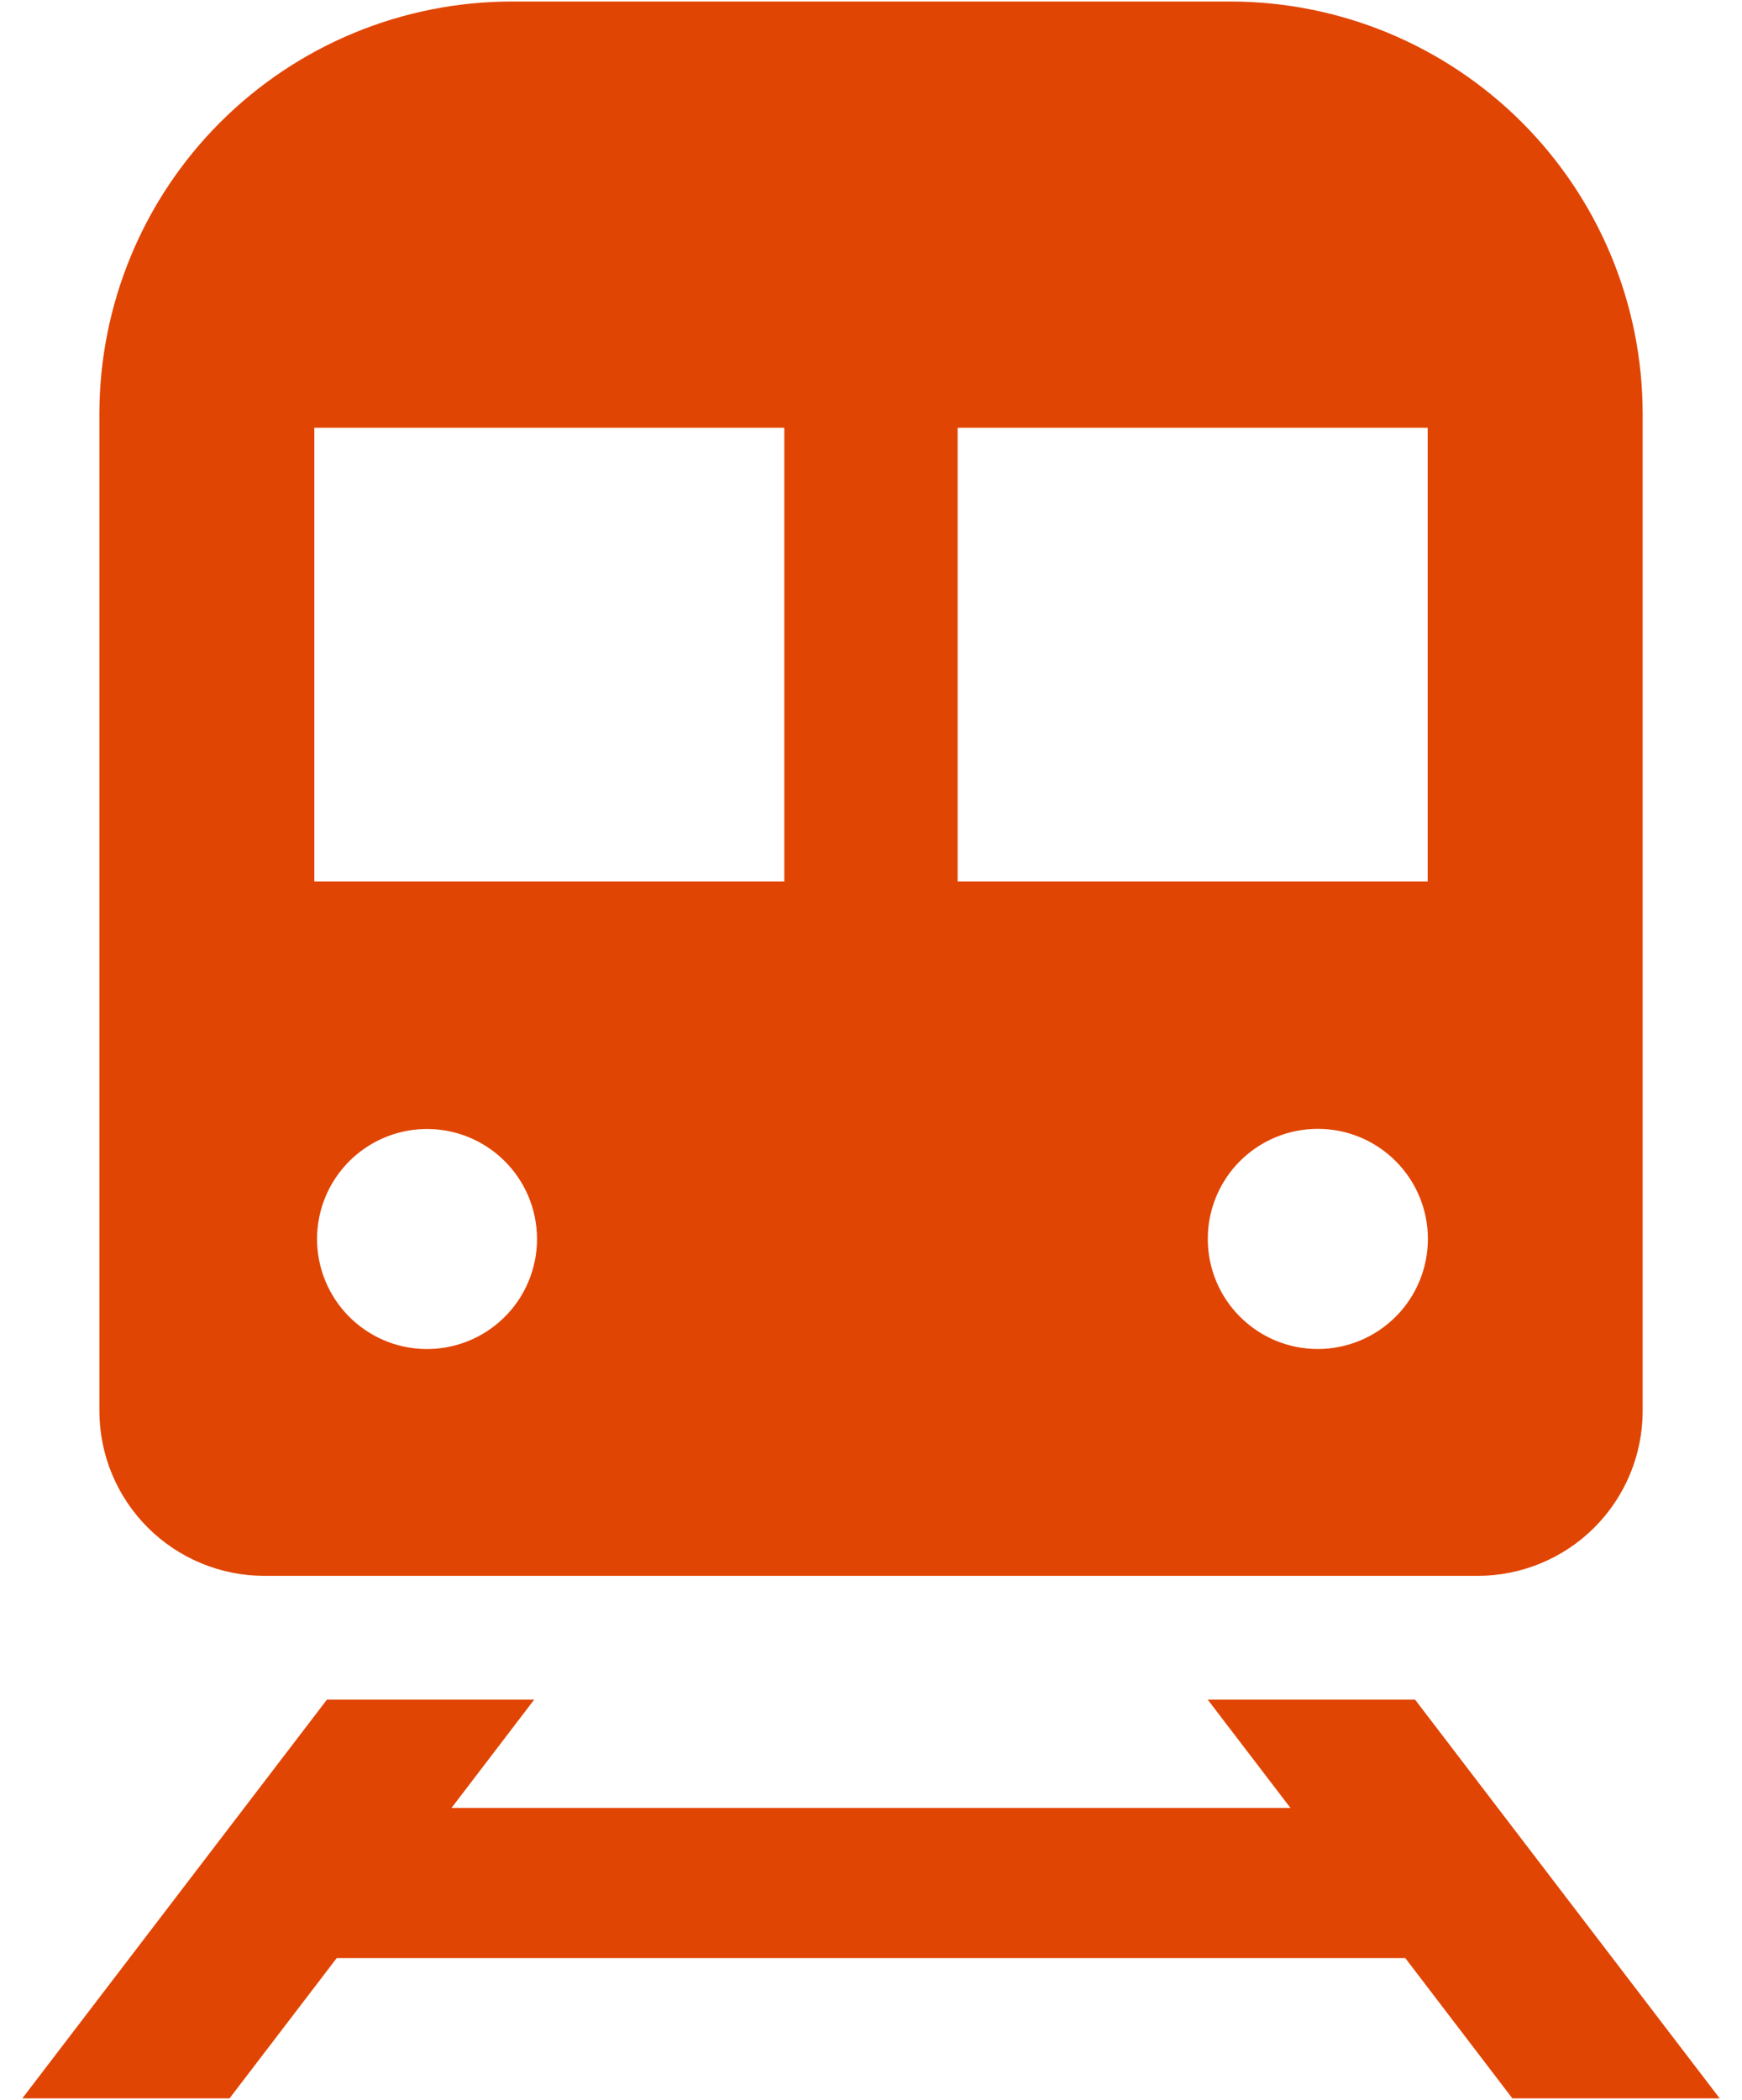 <svg width="39" height="47" viewBox="0 0 39 47" fill="none" xmlns="http://www.w3.org/2000/svg">
<path d="M5.918 35.271H33.083C34.062 35.271 35.001 34.882 35.694 34.19C36.386 33.498 36.776 32.559 36.776 31.579V9.268C36.776 8.056 36.538 6.855 36.074 5.735C35.61 4.614 34.93 3.597 34.073 2.739C33.215 1.882 32.197 1.201 31.077 0.737C29.957 0.273 28.756 0.034 27.544 0.034H11.456C10.244 0.035 9.043 0.274 7.923 0.738C6.803 1.202 5.786 1.882 4.928 2.74C4.071 3.597 3.391 4.615 2.928 5.735C2.464 6.855 2.225 8.056 2.225 9.268V31.579C2.226 32.559 2.615 33.498 3.308 34.19C4 34.882 4.939 35.271 5.918 35.271ZM29.502 30.194C29.178 30.194 28.858 30.13 28.559 30.006C28.26 29.882 27.989 29.7 27.76 29.471C27.298 29.009 27.039 28.382 27.04 27.728C27.04 27.075 27.3 26.448 27.762 25.986C28.225 25.525 28.852 25.265 29.505 25.266C30.159 25.266 30.785 25.526 31.247 25.989C31.709 26.451 31.968 27.078 31.968 27.731C31.967 28.385 31.707 29.012 31.245 29.473C30.782 29.935 30.155 30.194 29.502 30.194ZM31.963 9.574V19.73H21.44V9.574H31.963ZM7.037 9.574H17.559V19.73H7.037V9.574ZM9.5 25.27C9.828 25.262 10.155 25.32 10.461 25.44C10.767 25.56 11.045 25.74 11.28 25.97C11.516 26.199 11.702 26.474 11.83 26.776C11.957 27.079 12.023 27.404 12.023 27.733C12.023 28.062 11.957 28.387 11.829 28.689C11.702 28.992 11.515 29.266 11.279 29.496C11.044 29.725 10.765 29.905 10.459 30.025C10.153 30.145 9.827 30.202 9.498 30.194C8.856 30.178 8.245 29.911 7.797 29.451C7.349 28.991 7.098 28.374 7.098 27.731C7.098 27.089 7.35 26.472 7.798 26.012C8.247 25.553 8.857 25.286 9.5 25.27ZM33.859 46.966H38.5L31.68 38.041H27.038L28.891 40.466H10.108L11.96 38.041H7.32L0.5 46.966H5.139L7.538 43.827H31.462L33.859 46.966Z" fill="#E14503"/>
</svg>
